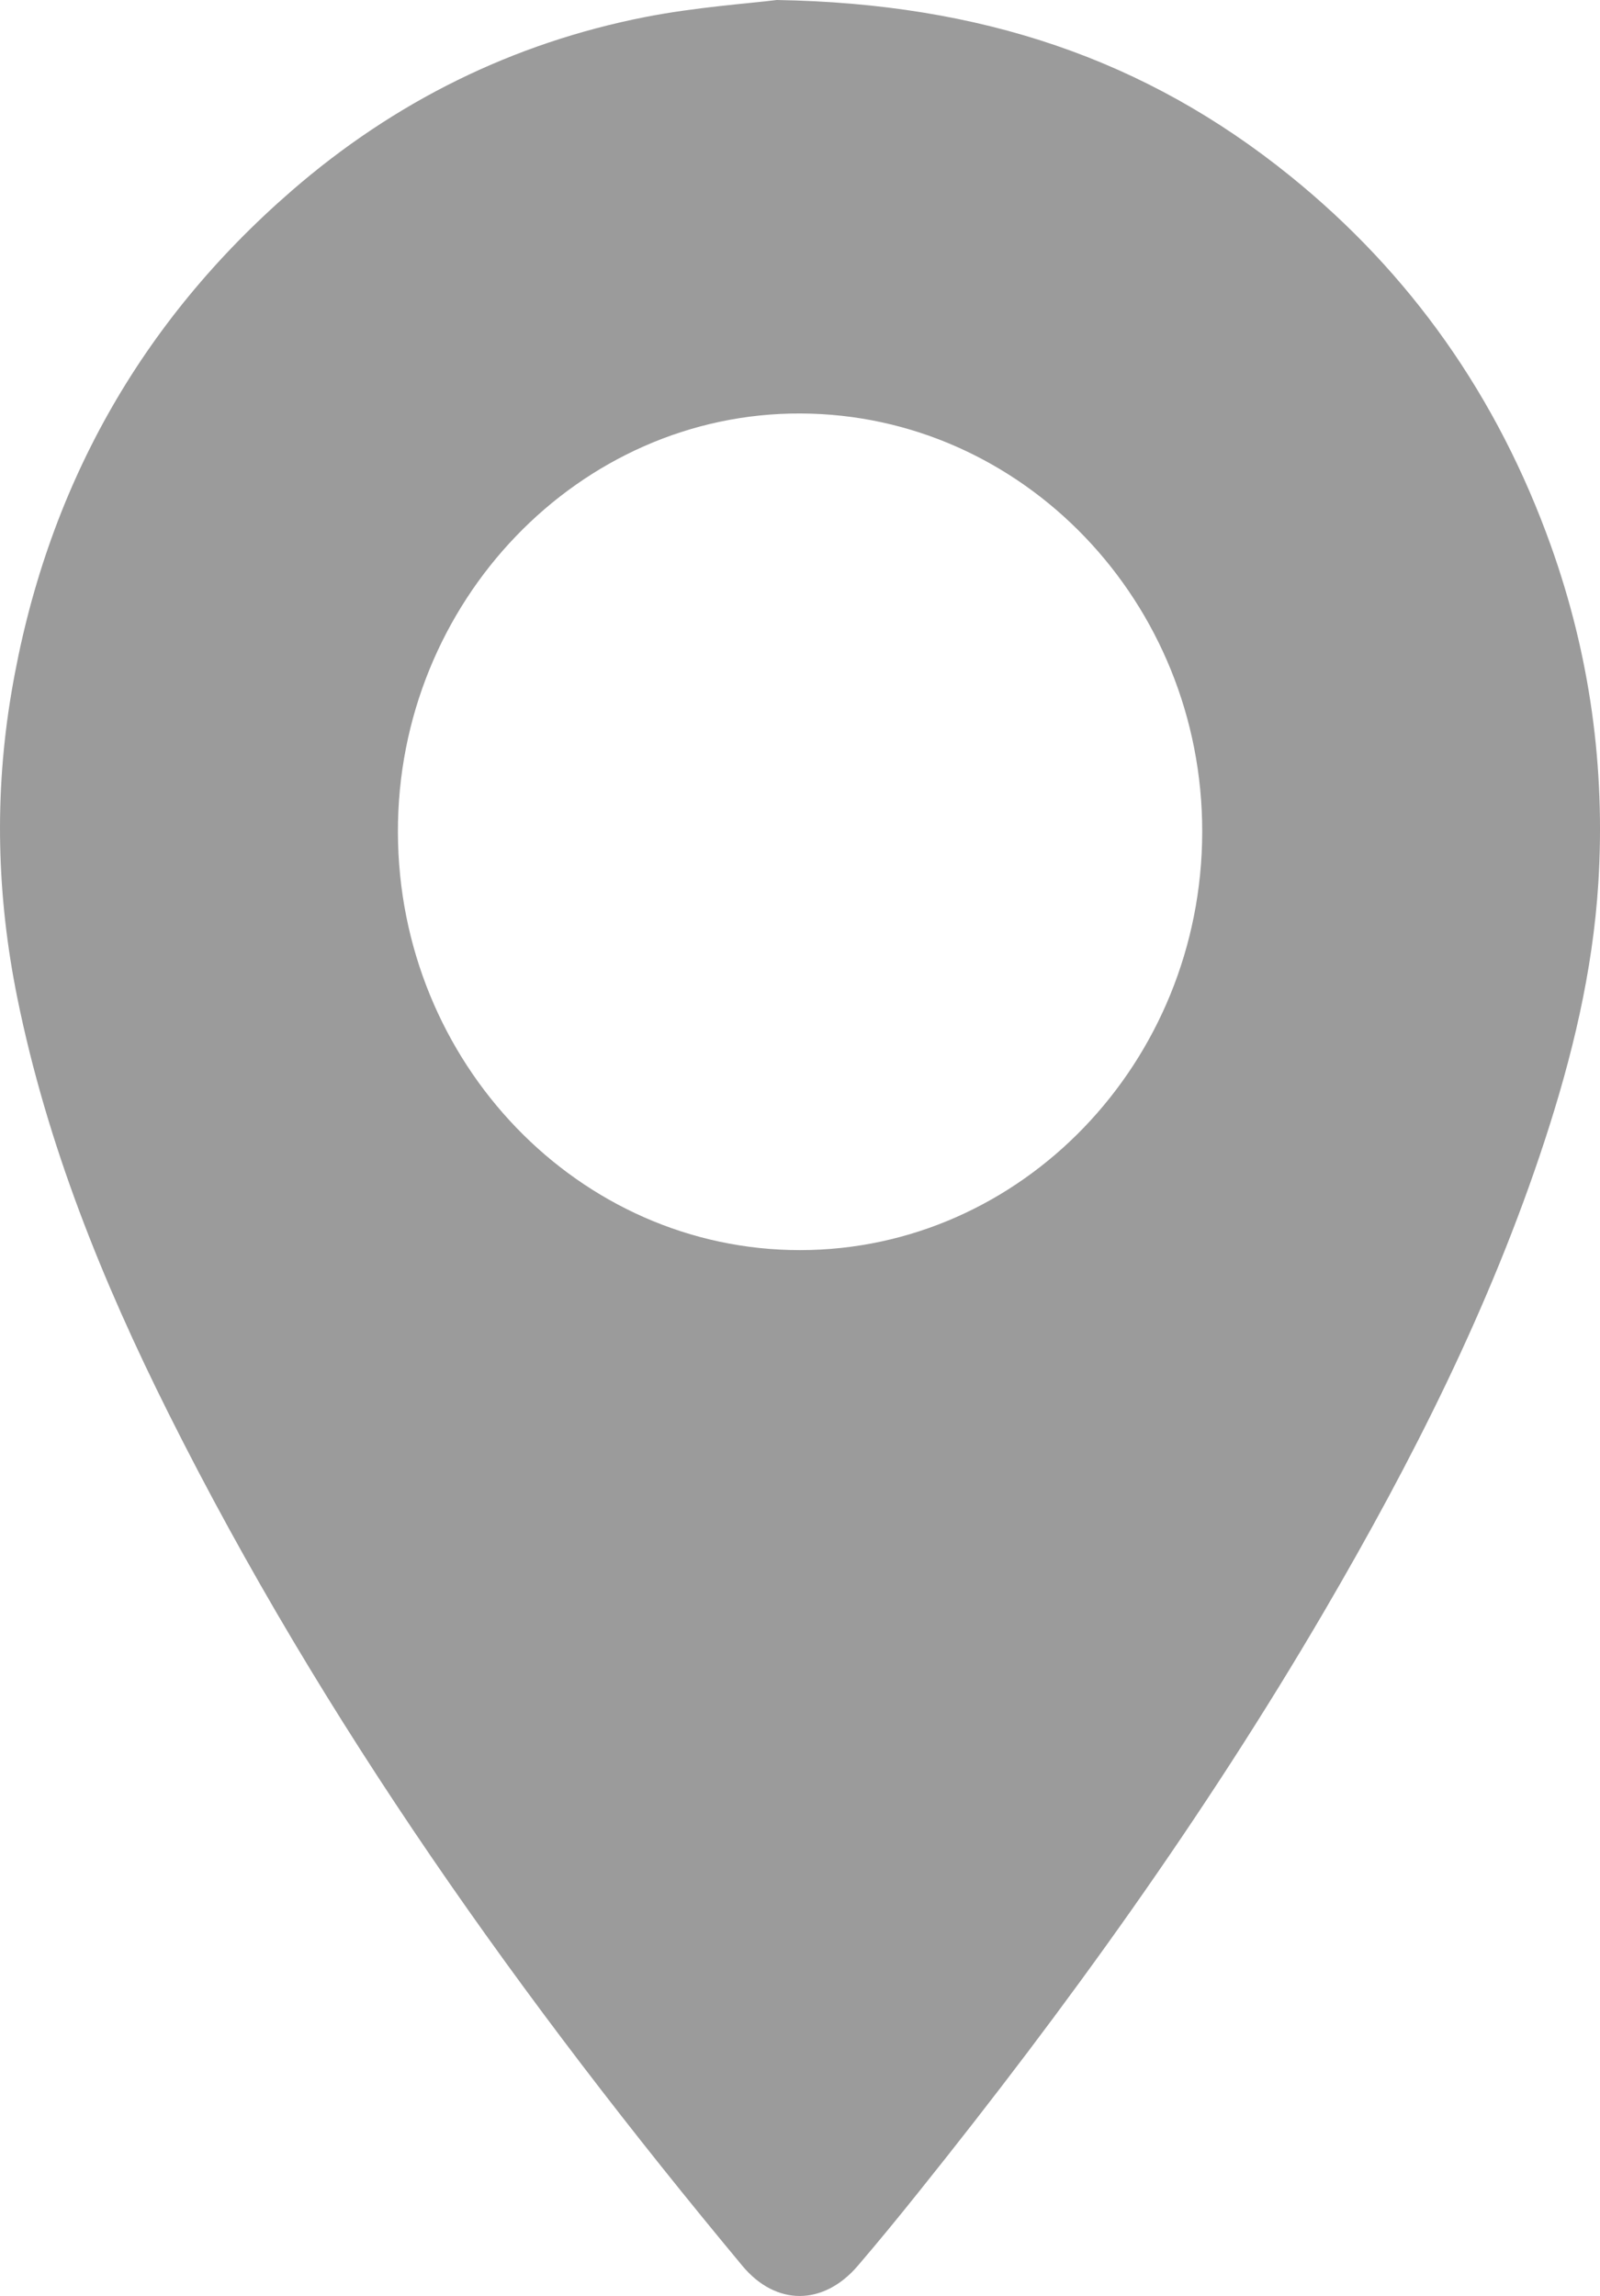 <svg width="23" height="33" viewBox="0 0 23 33" fill="none" xmlns="http://www.w3.org/2000/svg">
<path d="M11.166 0C14.114 0.049 16.475 0.857 18.546 2.529C20.28 3.93 21.53 5.705 22.295 7.846C22.854 9.411 23.079 11.03 22.976 12.692C22.896 13.966 22.598 15.195 22.203 16.4C21.419 18.791 20.292 21.01 19.034 23.162C17.311 26.107 15.329 28.858 13.207 31.504C12.92 31.863 12.629 32.218 12.33 32.567C11.838 33.141 11.155 33.148 10.671 32.566C7.519 28.776 4.654 24.774 2.424 20.317C1.473 18.418 0.677 16.452 0.249 14.343C-0.047 12.883 -0.084 11.42 0.165 9.951C0.658 7.037 2.014 4.631 4.195 2.74C5.673 1.458 7.374 0.619 9.269 0.246C10.003 0.102 10.753 0.052 11.166 0ZM11.502 17.968C14.683 17.966 17.276 15.27 17.282 11.959C17.287 8.654 14.699 5.956 11.51 5.943C8.327 5.93 5.711 8.65 5.72 11.963C5.728 15.275 8.323 17.969 11.502 17.968Z" fill="#9B9B9B"/>
</svg>
